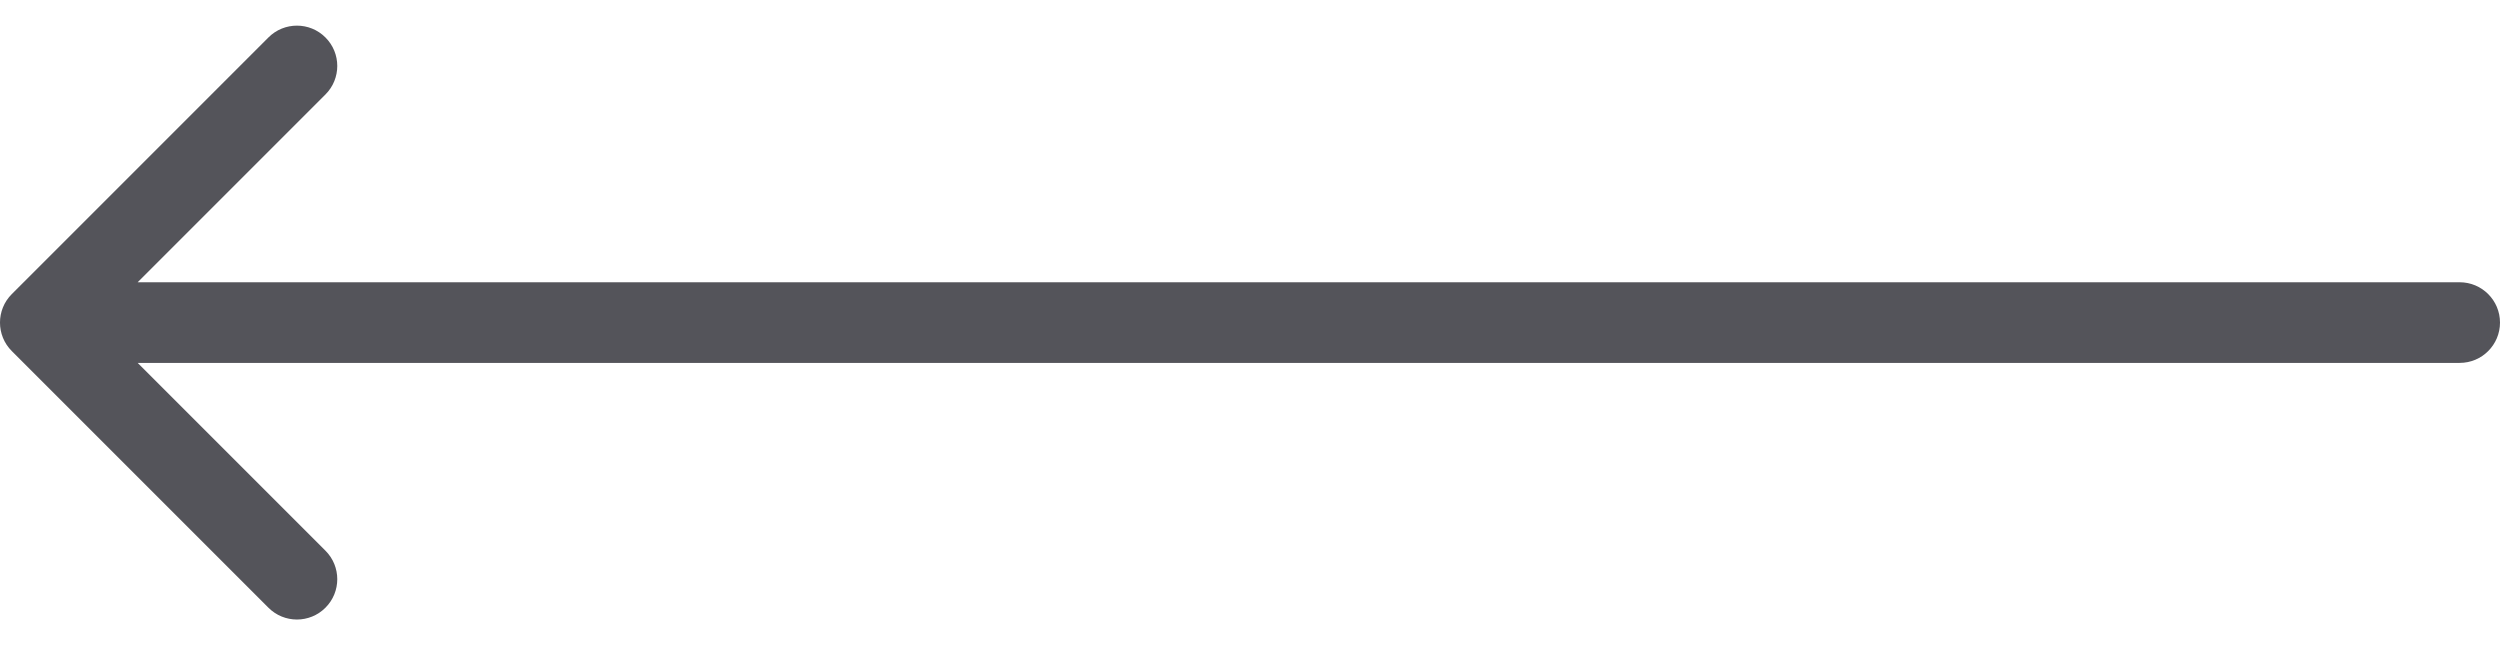 <?xml version="1.0" encoding="UTF-8"?> <svg xmlns="http://www.w3.org/2000/svg" width="62" height="16" viewBox="0 0 62 16" fill="none"> <path d="M61 9C61.552 9 62 8.552 62 8C62 7.448 61.552 7 61 7V9ZM0.293 7.293C-0.098 7.683 -0.098 8.317 0.293 8.707L6.657 15.071C7.047 15.462 7.681 15.462 8.071 15.071C8.462 14.681 8.462 14.047 8.071 13.657L2.414 8L8.071 2.343C8.462 1.953 8.462 1.319 8.071 0.929C7.681 0.538 7.047 0.538 6.657 0.929L0.293 7.293ZM61 7L1 7V9L61 9V7Z" fill="#54545A"></path> </svg> 